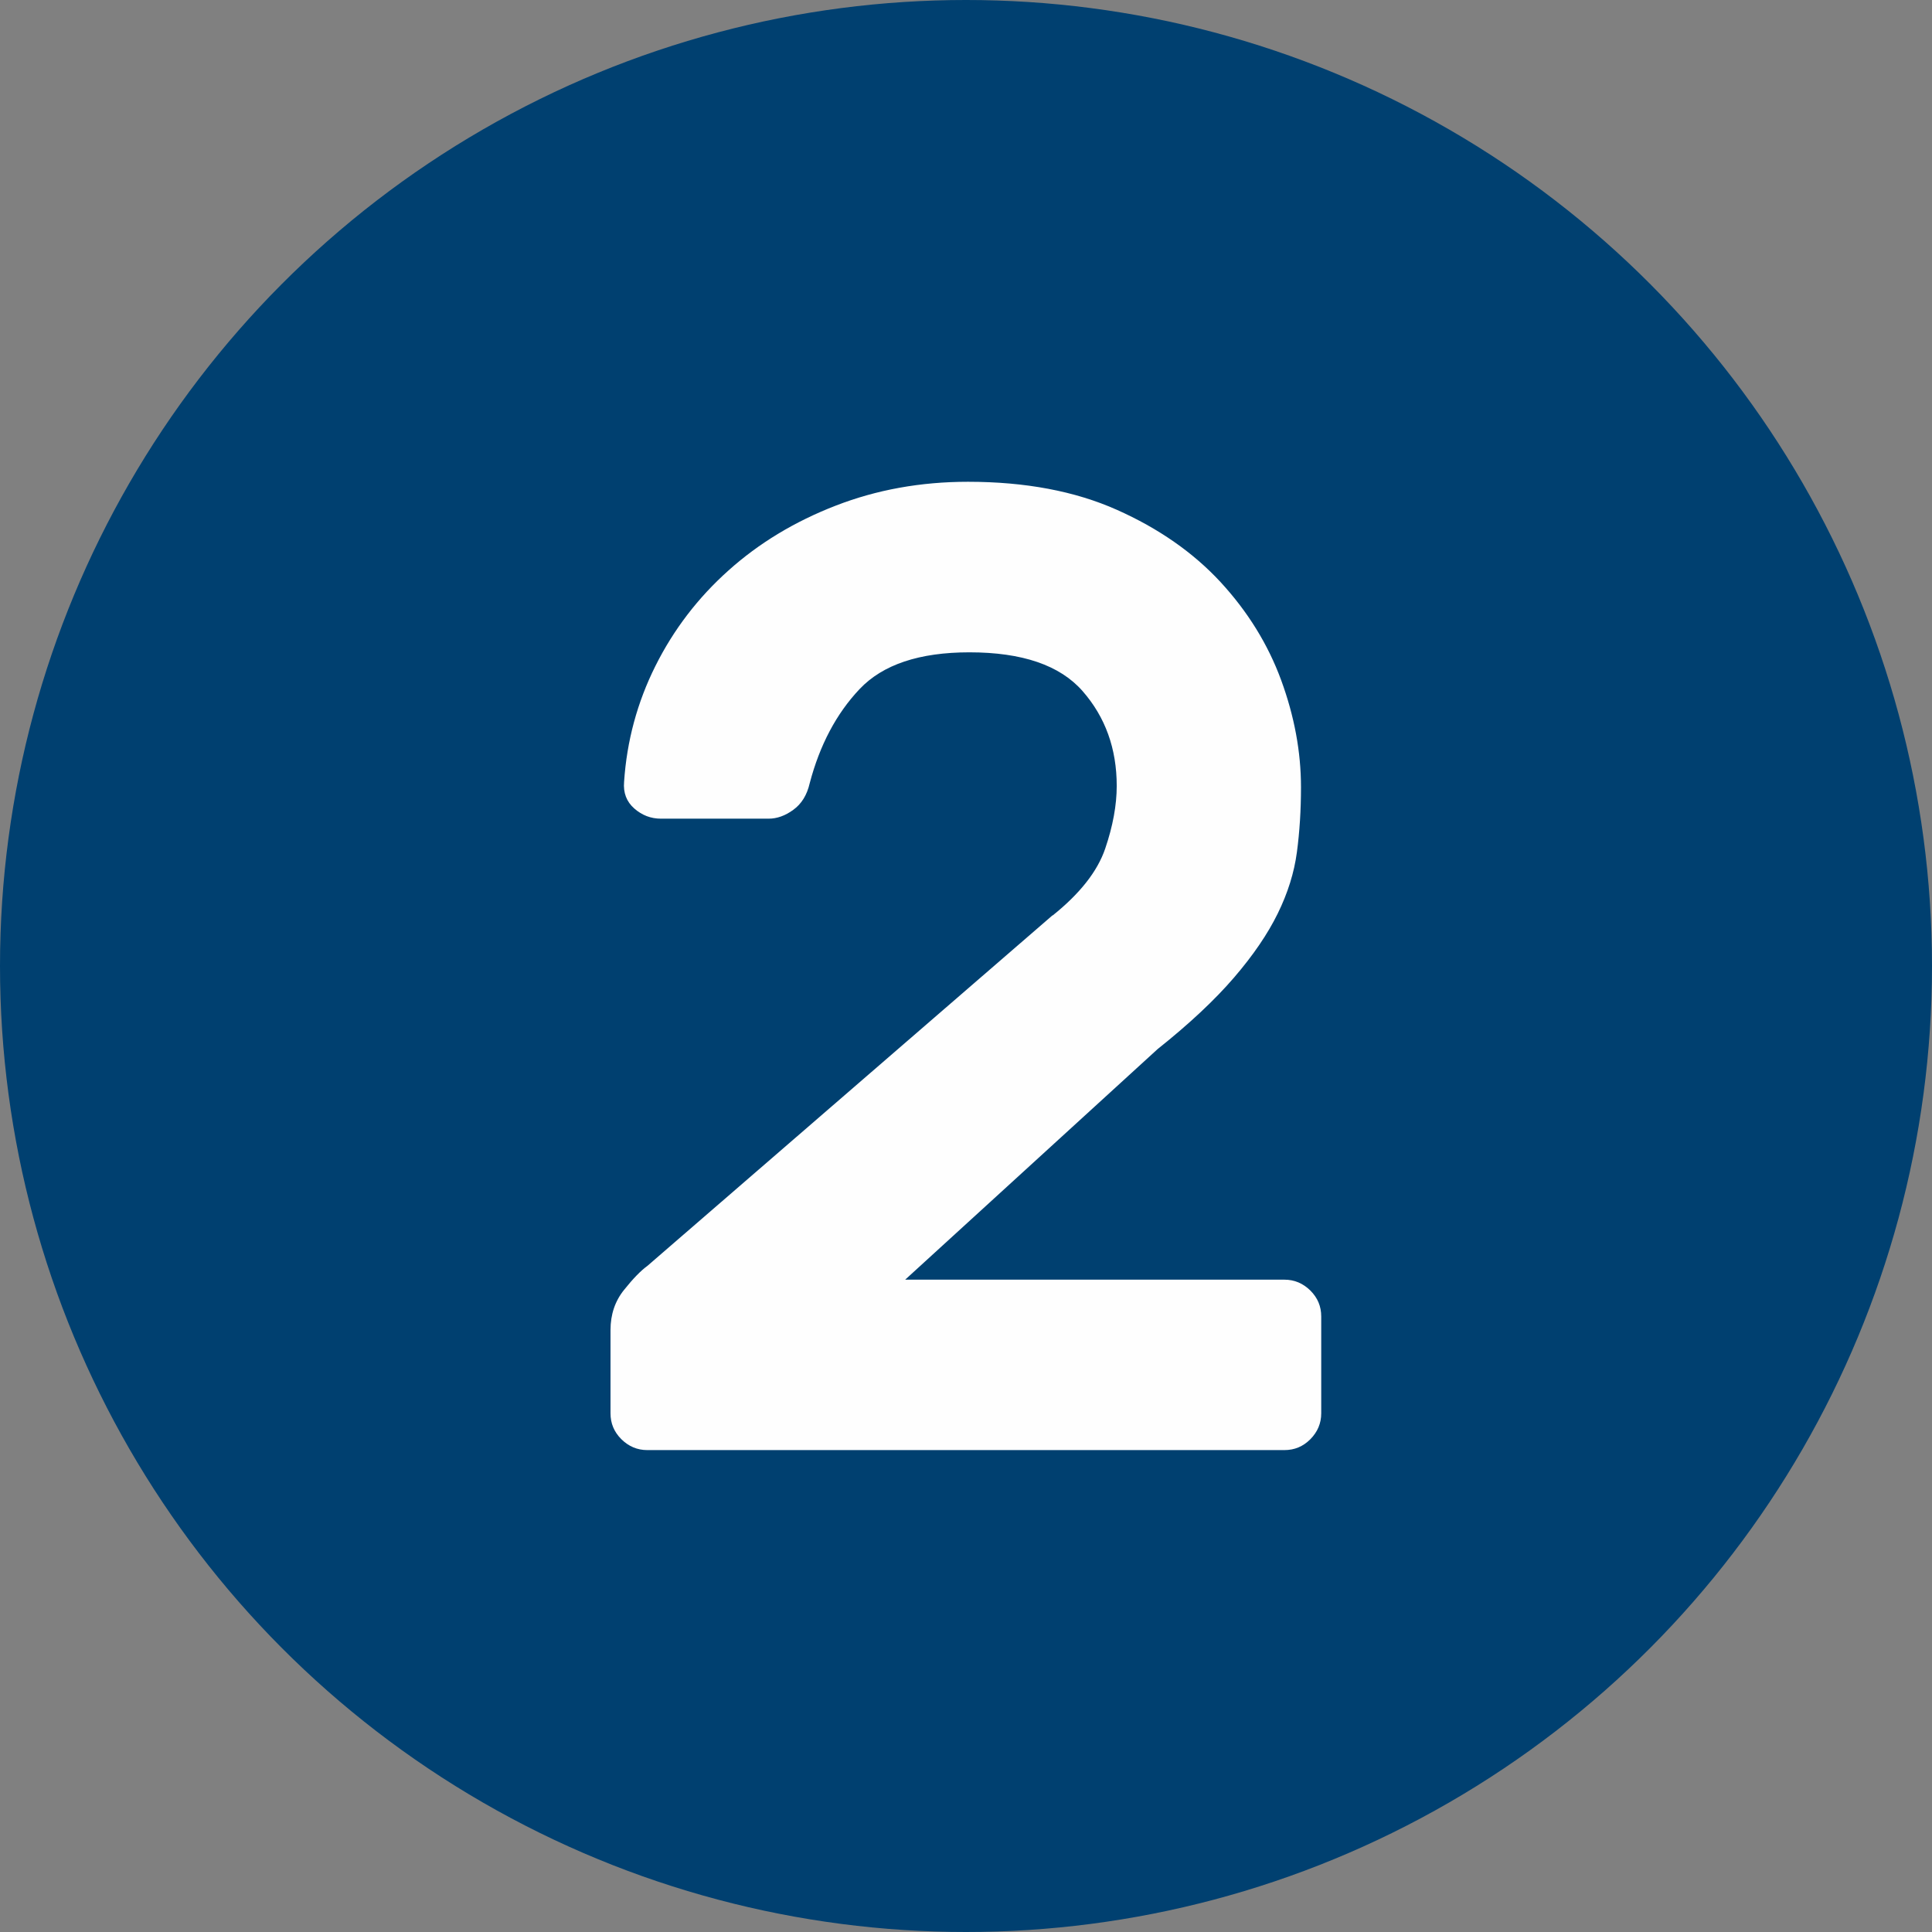 <?xml version="1.0" encoding="UTF-8"?>
<!DOCTYPE svg PUBLIC "-//W3C//DTD SVG 1.1//EN" "http://www.w3.org/Graphics/SVG/1.1/DTD/svg11.dtd">
<!-- Creator: CorelDRAW 2019 (64-Bit) -->
<svg xmlns="http://www.w3.org/2000/svg" xml:space="preserve" width="23.006mm" height="23.006mm" version="1.1" style="shape-rendering:geometricPrecision; text-rendering:geometricPrecision; image-rendering:optimizeQuality; fill-rule:evenodd; clip-rule:evenodd"
viewBox="0 0 142.28 142.28"
 xmlns:xlink="http://www.w3.org/1999/xlink">
 <rect x="0" y="0" width="142.28" height="142.28" fill="#808080" stroke="none"/>
 <defs>
  <style type="text/css">
   <![CDATA[
    .fil0 {fill:#004070}
    .fil1 {fill:#FEFEFE;fill-rule:nonzero}
   ]]>
  </style>
 </defs>
 <g id="Capa_x0020_1">
  <circle class="fil0" cx="71.14" cy="71.14" r="71.14"/>
  <path class="fil1" d="M77.52 67.42c2.01,-1.61 3.3,-3.25 3.87,-4.92 0.57,-1.67 0.85,-3.22 0.85,-4.62 0,-2.75 -0.84,-5.07 -2.51,-6.98 -1.67,-1.91 -4.45,-2.86 -8.34,-2.86 -3.68,0 -6.38,0.9 -8.09,2.71 -1.71,1.81 -2.93,4.12 -3.67,6.93 -0.2,0.87 -0.6,1.52 -1.21,1.96 -0.6,0.44 -1.21,0.65 -1.81,0.65l-7.94 0c-0.74,0 -1.39,-0.25 -1.96,-0.75 -0.57,-0.5 -0.82,-1.16 -0.75,-1.96 0.2,-3.01 0.97,-5.86 2.31,-8.54 1.34,-2.68 3.13,-5.02 5.38,-7.03 2.24,-2.01 4.87,-3.6 7.89,-4.77 3.01,-1.17 6.26,-1.76 9.75,-1.76 4.22,0 7.87,0.69 10.95,2.06 3.08,1.37 5.63,3.15 7.64,5.32 2.01,2.18 3.5,4.59 4.47,7.23 0.97,2.65 1.46,5.27 1.46,7.89 0,1.67 -0.1,3.27 -0.3,4.77 -0.2,1.51 -0.67,3.01 -1.41,4.52 -0.74,1.51 -1.81,3.08 -3.22,4.72 -1.41,1.64 -3.28,3.4 -5.63,5.27l-18.59 16.98 27.93 0c0.74,0 1.37,0.27 1.91,0.8 0.54,0.54 0.8,1.17 0.8,1.91l0 7.13c0,0.74 -0.27,1.37 -0.8,1.91 -0.54,0.54 -1.17,0.8 -1.91,0.8l-46.92 0c-0.74,0 -1.37,-0.27 -1.91,-0.8 -0.54,-0.54 -0.8,-1.17 -0.8,-1.91l0 -6.13c0,-1.14 0.33,-2.13 1,-2.96 0.67,-0.84 1.24,-1.42 1.71,-1.76l29.84 -25.82z"/>
 </g>
</svg>
